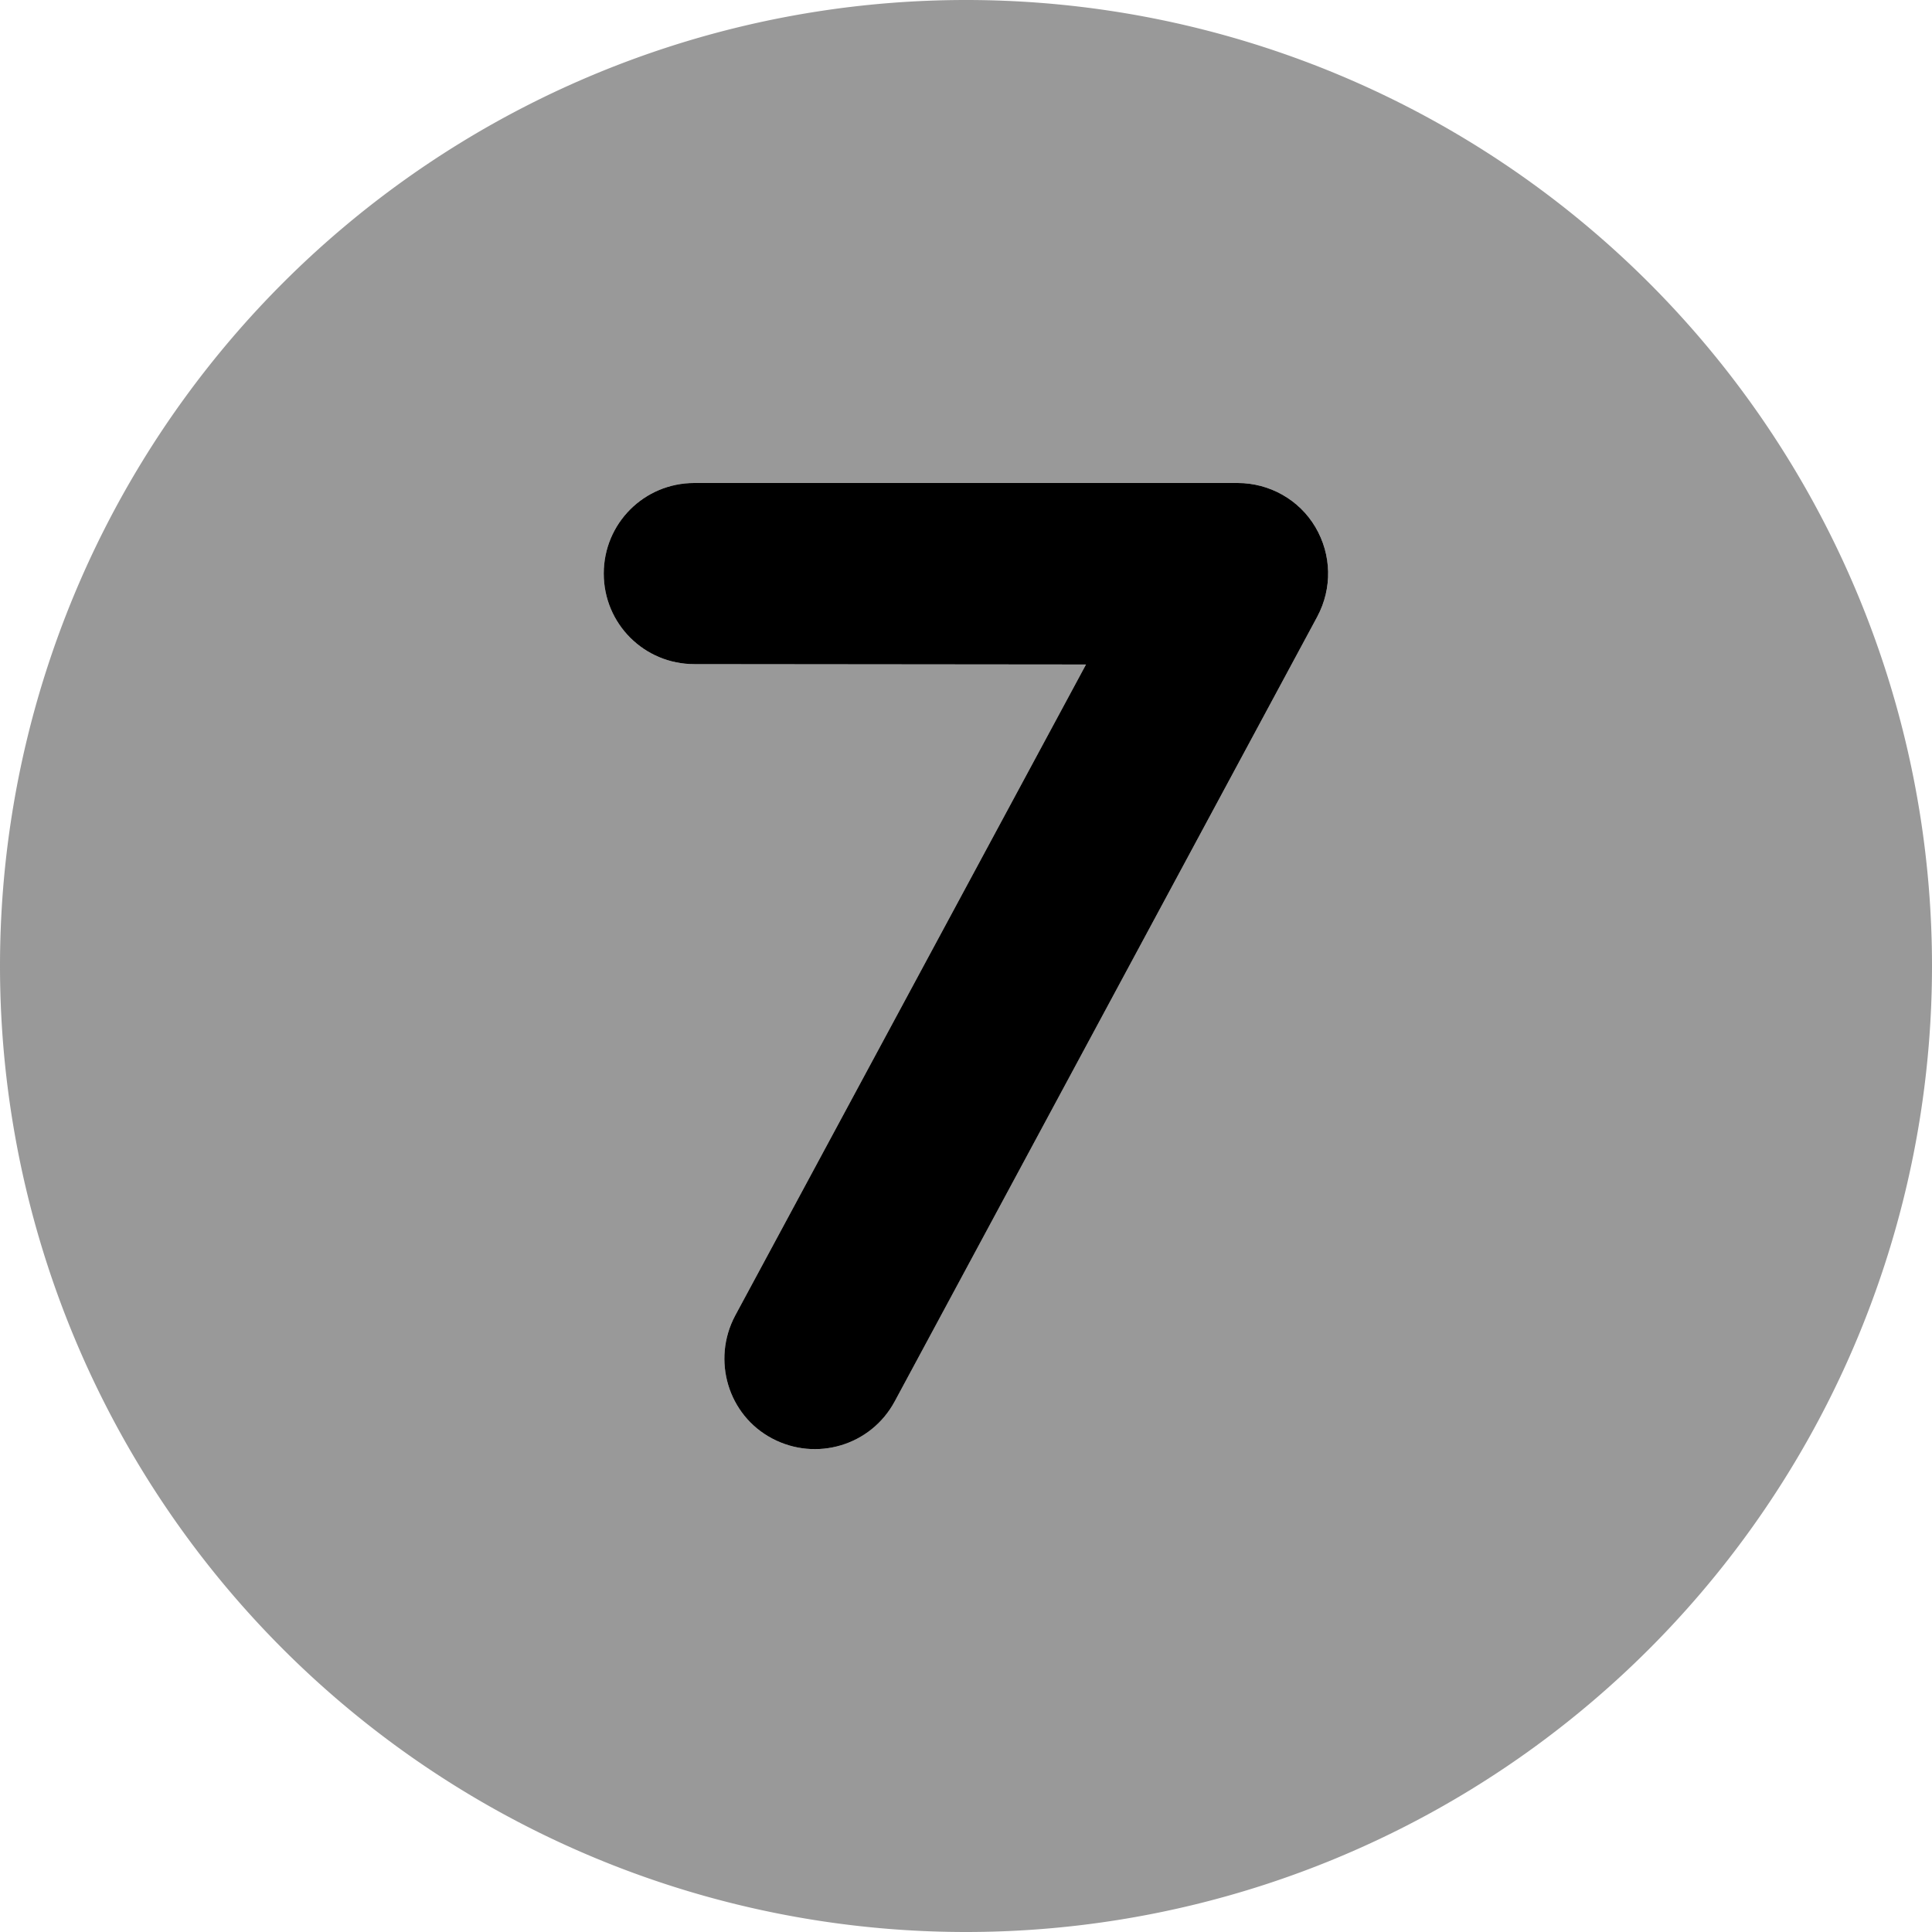 <svg xmlns="http://www.w3.org/2000/svg" viewBox="0 0 512 512"><!--! Font Awesome Pro 6.7.2 by @fontawesome - https://fontawesome.com License - https://fontawesome.com/license (Commercial License) Copyright 2024 Fonticons, Inc. --><defs><style>.fa-secondary{opacity:.4}</style></defs><path class="fa-secondary" d="M0 256a256 256 0 1 0 512 0A256 256 0 1 0 0 256zM160 152c0-13.3 10.7-24 24-24l144 0c8.4 0 16.3 4.4 20.6 11.7s4.5 16.2 .5 23.7c-37.3 69.3-74.7 138.7-112 208c-6.3 11.7-20.8 16-32.5 9.8s-16-20.8-9.8-32.5l93-172.6L184 176c-13.3 0-24-10.7-24-24z"/><path class="fa-primary" d="M160 152c0-13.3 10.7-24 24-24l144 0c8.4 0 16.3 4.4 20.6 11.7s4.5 16.2 .5 23.7l-112 208c-6.3 11.7-20.8 16-32.5 9.8s-16-20.8-9.8-32.5l93-172.6L184 176c-13.3 0-24-10.7-24-24z"/></svg>
